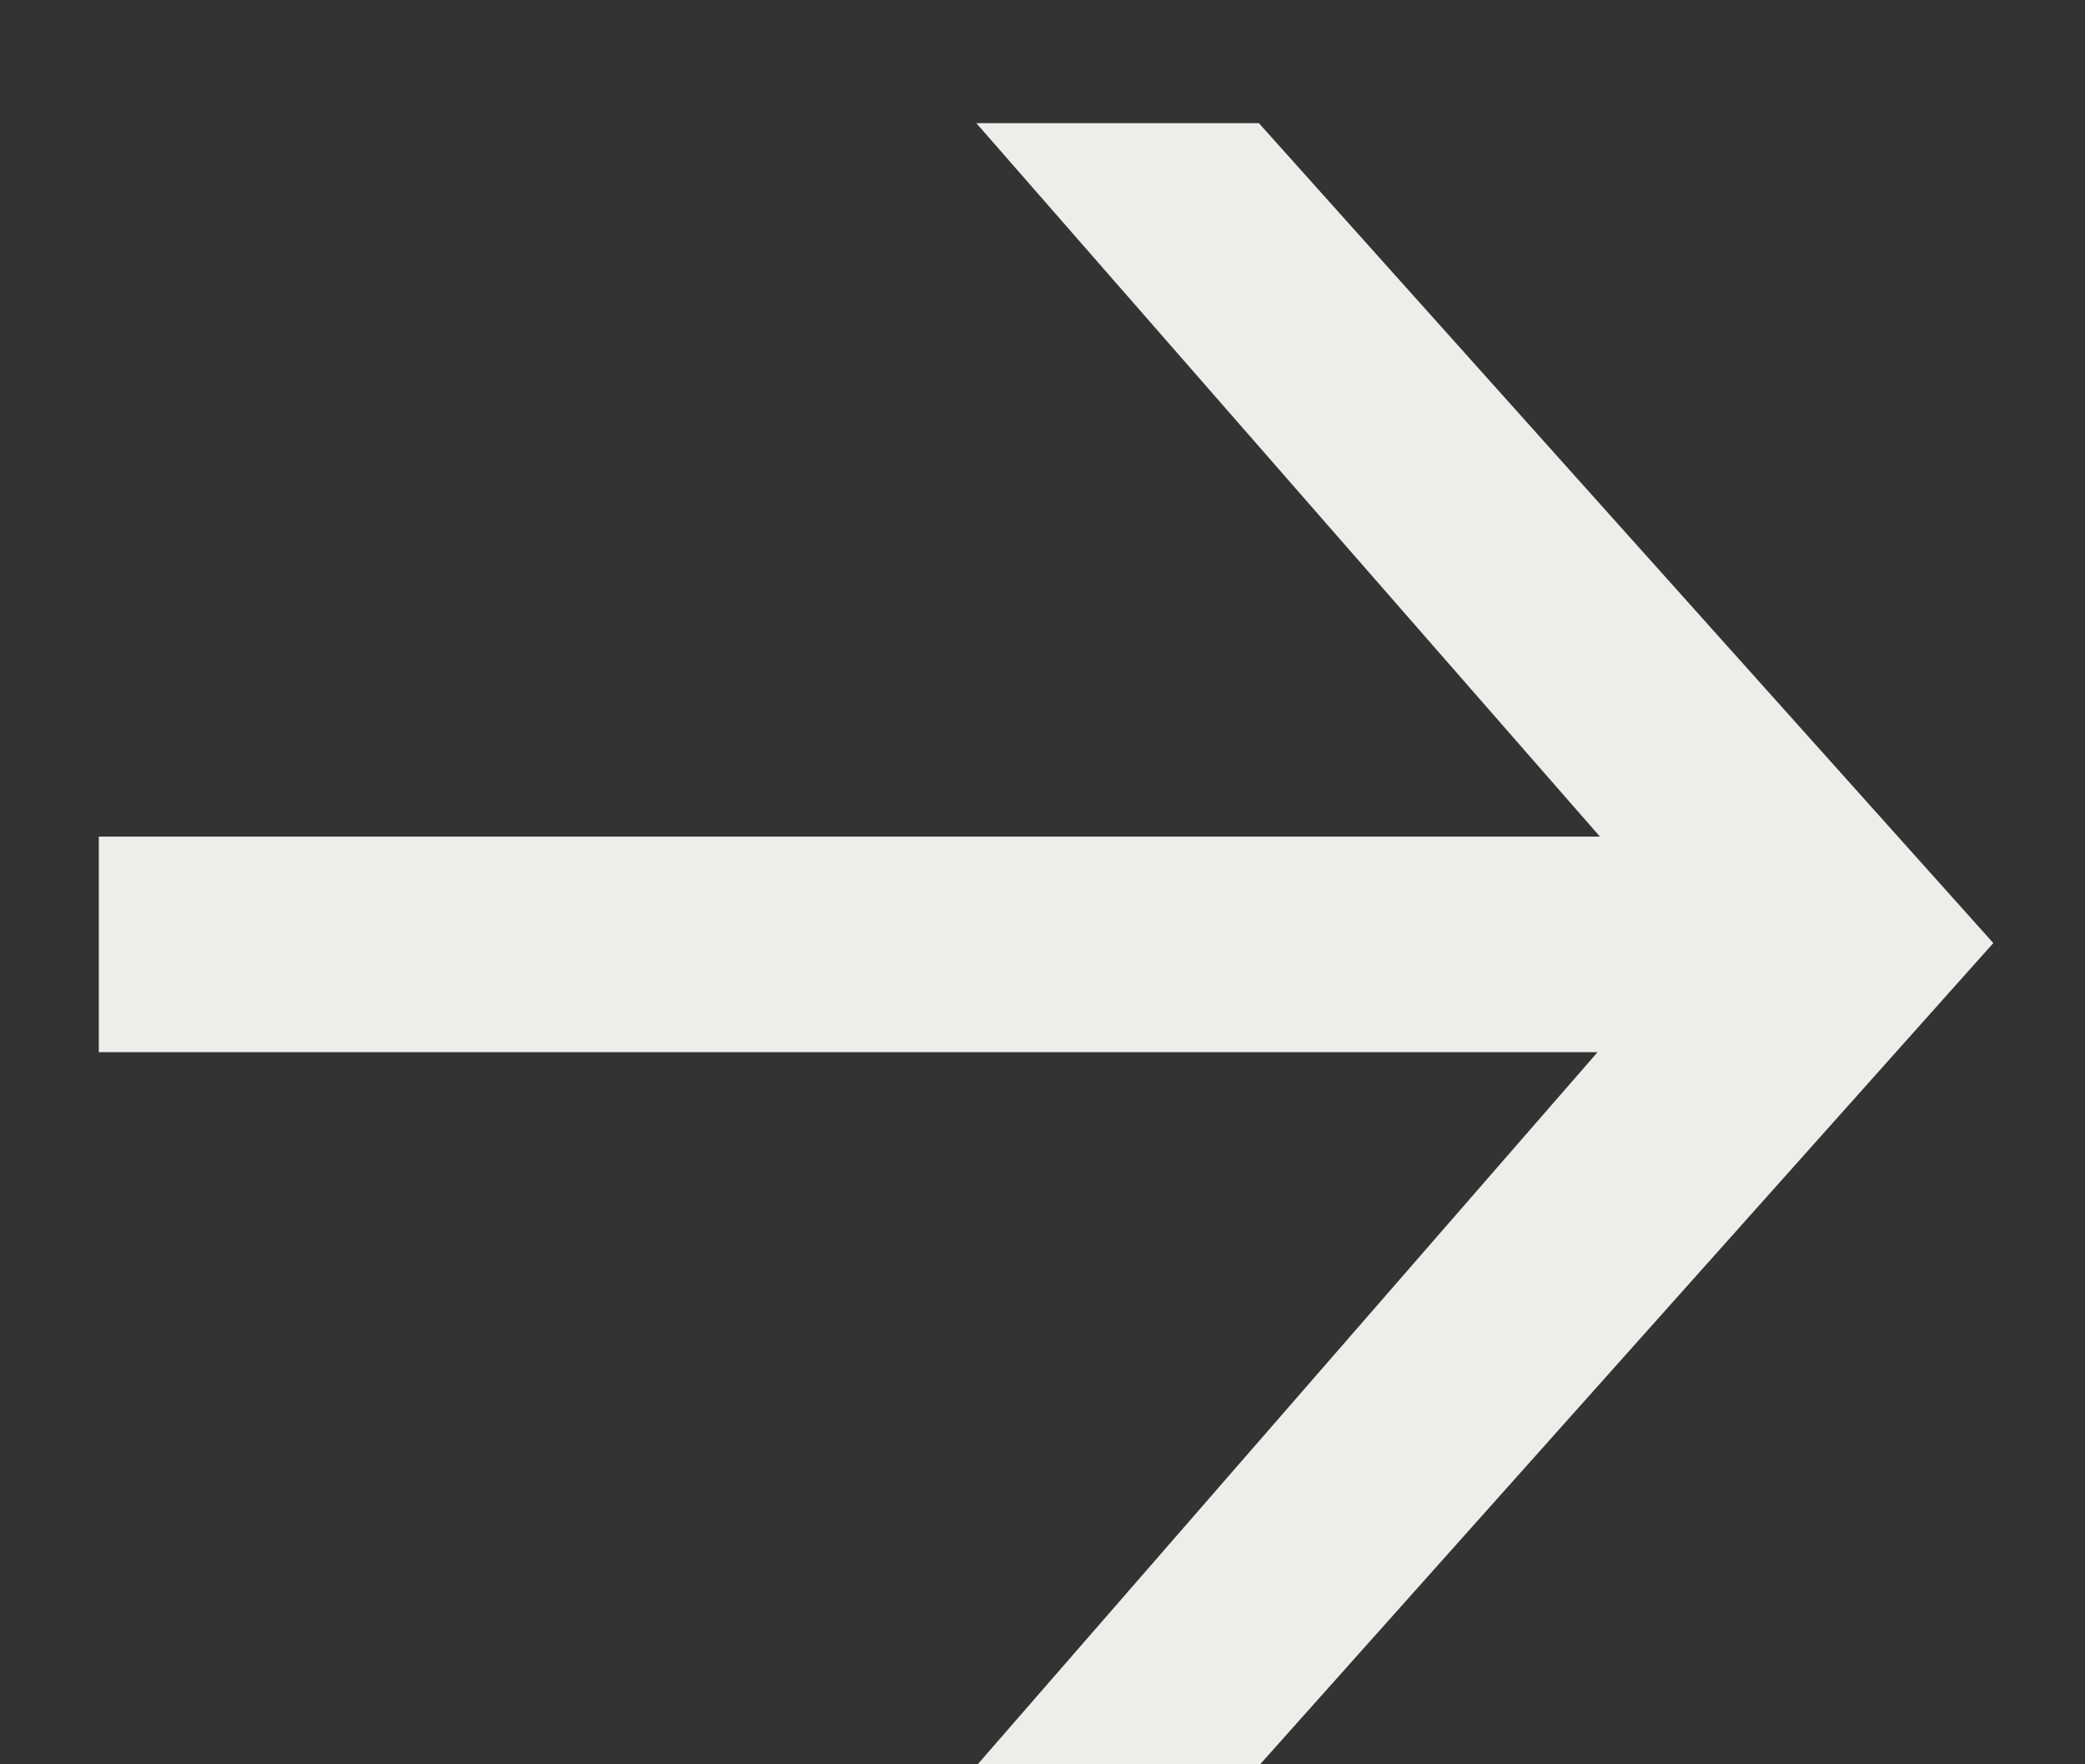 <?xml version="1.0" encoding="UTF-8"?> <svg xmlns="http://www.w3.org/2000/svg" width="13" height="11" viewBox="0 0 13 11" fill="none"><rect x="0" y="0" width="13" height="11" fill="#333333" stroke="none"/><path d="M6.528 10.808L10.4 6.36H0.816V5.416H10.416L6.528 0.968H7.76L12.16 5.88L7.76 10.808H6.528Z" fill="#ECEEEA" stroke="#ECEEEA" stroke-width="0.4"></path></svg> 